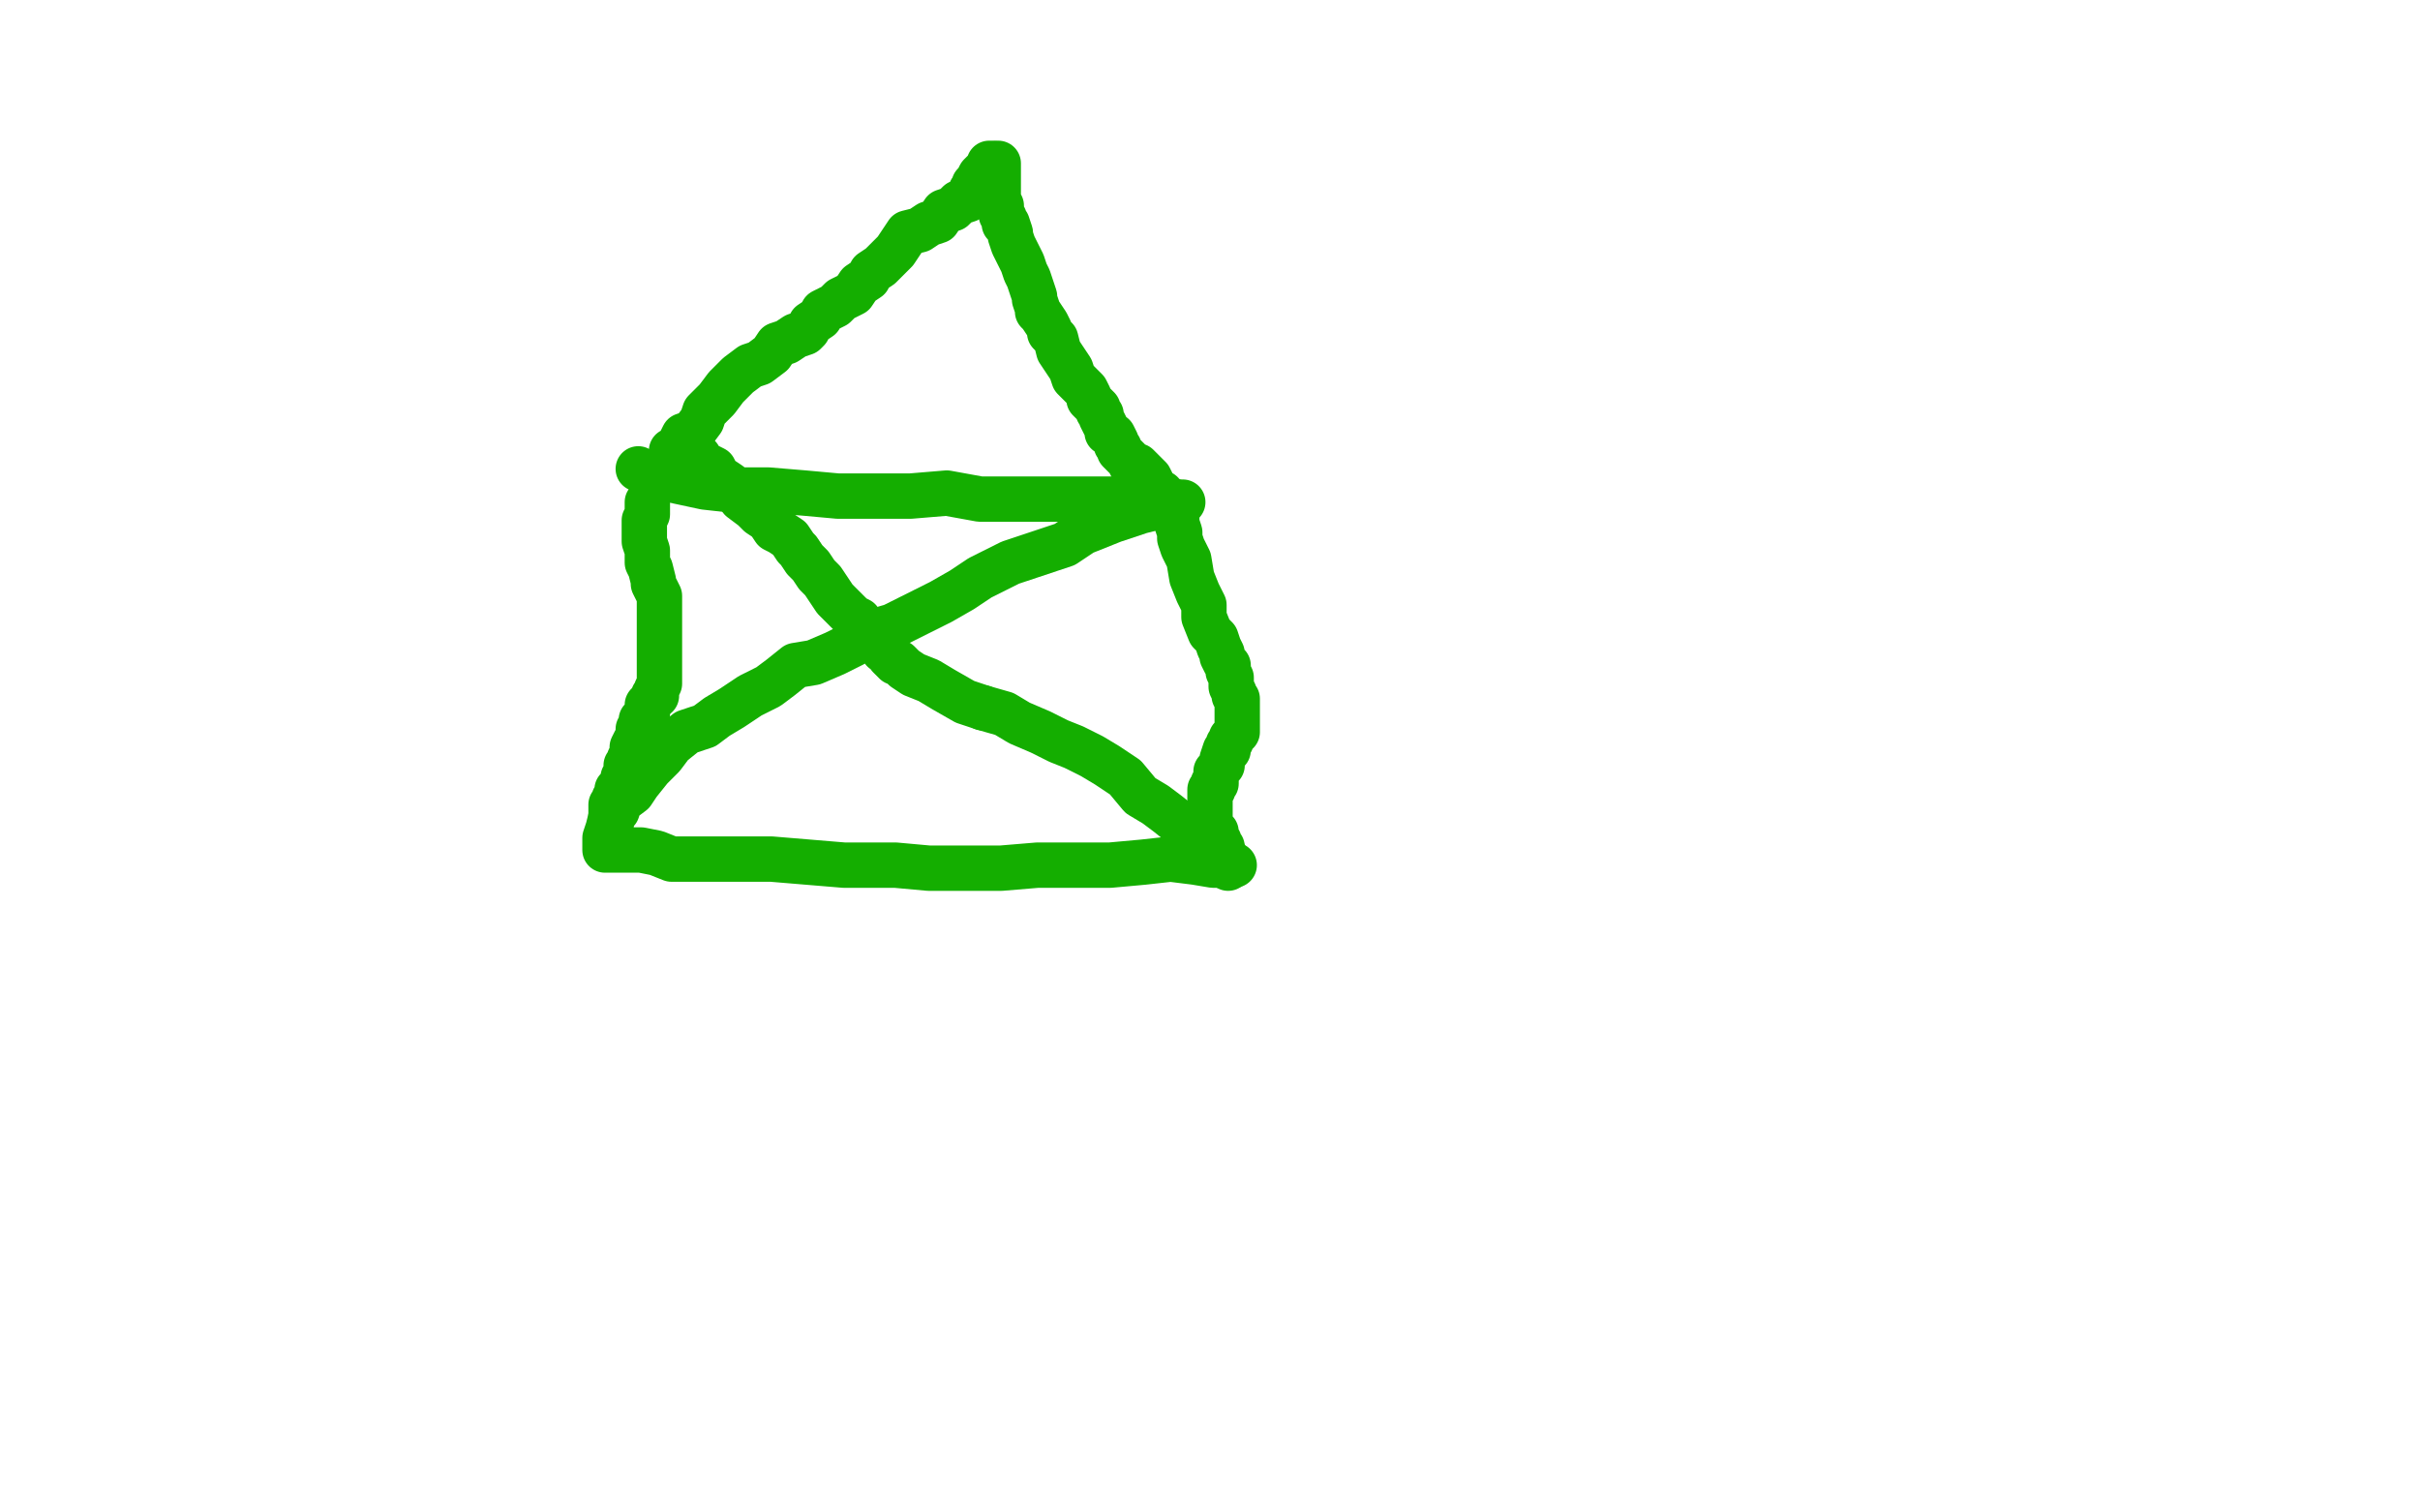 <?xml version="1.0" standalone="no"?>
<!DOCTYPE svg PUBLIC "-//W3C//DTD SVG 1.1//EN"
"http://www.w3.org/Graphics/SVG/1.1/DTD/svg11.dtd">

<svg width="800" height="500" version="1.1" xmlns="http://www.w3.org/2000/svg" xmlns:xlink="http://www.w3.org/1999/xlink" style="stroke-antialiasing: false"><desc>This SVG has been created on https://colorillo.com/</desc><rect x='0' y='0' width='800' height='500' style='fill: rgb(255,255,255); stroke-width:0' /><polyline points="250,298 250,300 250,300 251,307 251,307 252,313 252,313 254,323 254,323 258,337 258,337 265,349 265,349 273,360 273,360 283,371 283,371 293,384 293,384 303,395 303,395 310,402 310,402 320,410 320,410 328,414 328,414 334,419 341,421 347,424 357,426 368,426 381,426 396,427 407,427 418,425 430,422 440,419 452,413 462,409 467,405 474,399 481,393 486,385 493,378 498,373 502,367 507,359 511,353 515,347 518,339 521,333 523,326 526,320 528,312 528,305 528,299 527,294 525,286 524,280 521,276 518,273 514,269 510,263" style="fill: none; stroke: #ffffff; stroke-width: 15; stroke-linejoin: round; stroke-linecap: round; stroke-antialiasing: false; stroke-antialias: 0; opacity: 1.0"/>
<polyline points="386,253 382,255 382,255 375,257 375,257 370,259 370,259 364,262 364,262 354,265 354,265 344,269 344,269 333,271 333,271 321,274 321,274 311,278 311,278 299,281 299,281 286,286 286,286 272,291 272,291 257,297 257,297 242,302 229,305 219,311 206,316 196,322 185,326 173,326 163,327 155,327 149,327 144,327 142,326 140,325 138,322 138,317 138,312 138,305 140,297 143,291" style="fill: none; stroke: #ffffff; stroke-width: 15; stroke-linejoin: round; stroke-linecap: round; stroke-antialiasing: false; stroke-antialias: 0; opacity: 1.0"/>
<polyline points="234,204 289,258 289,258 312,277 312,277 339,294 339,294 367,308 367,308 395,322 395,322 415,333 415,333 436,342 436,342 457,346 457,346 477,350 477,350 494,357 494,357 511,358 511,358 524,358 524,358" style="fill: none; stroke: #ffffff; stroke-width: 15; stroke-linejoin: round; stroke-linecap: round; stroke-antialiasing: false; stroke-antialias: 0; opacity: 1.0"/>
<polyline points="372,187 373,187 373,187 374,189 374,189 375,191 375,191 376,195 376,195 379,198 379,198 382,204 382,204 386,208 386,208 388,214 388,214 390,222 390,222 391,229 391,229 391,235 391,235 389,243 389,243 387,248 387,248 382,255 376,261 369,269 359,275 350,279 341,287 332,293 322,298 313,302 302,307 291,309 280,312 267,315 256,315 245,315 234,317 225,317 216,317 210,314 202,311 196,308 192,303 189,297 187,291 184,284 183,275 183,267 184,256 185,245 185,234 188,223 192,214 198,204 204,190 210,183 219,173 227,165 236,158 244,154 252,148 258,146 268,143 277,142 286,141 293,140 299,140 304,141 308,141 309,141" style="fill: none; stroke: #ffffff; stroke-width: 15; stroke-linejoin: round; stroke-linecap: round; stroke-antialiasing: false; stroke-antialias: 0; opacity: 1.0"/>
<polyline points="247,187 247,188 247,188 247,190 247,190 246,193 246,193 244,199 244,199 242,203 242,203 240,207 240,207 238,211 238,211 238,218 238,218 235,223 235,223 233,233 233,233 229,241 229,241 223,252 223,252 217,261 217,261 206,271 195,278 186,285 174,294 162,298 151,303 138,308 126,312 116,313 108,315 99,315 91,314 86,312 80,311 79,310 79,308 79,305 81,299 81,294 82,287 82,280 82,272 85,264 90,255 93,248 101,238 107,231 114,222 122,213 126,206 133,198 141,193 153,187 167,183 182,183 201,181 220,183 242,187 263,196 288,207 307,218 327,233 345,246 359,260 377,280 391,299 405,312 420,330 436,348 447,364 460,380 470,389 481,396 488,401 495,406 499,407 506,407 512,402 518,395 521,385 525,374 529,362 530,347 532,332 535,321 536,307 535,293 534,276 531,261 530,251 530,239 530,230 530,216 529,206 527,196 524,187 521,179 517,173 512,165 507,158 497,152 489,145 480,140 469,137 458,136 447,134 434,133 422,133 410,134 397,137 384,140 370,144 356,151 341,157 328,162 316,167 304,176 292,187 283,197 274,208 268,219 260,229 254,241 247,250 241,255 233,263 225,270 217,274 209,275 200,276 191,277" style="fill: none; stroke: #1e00e9; stroke-width: 15; stroke-linejoin: round; stroke-linecap: round; stroke-antialiasing: false; stroke-antialias: 0; opacity: 1.0"/>
<polyline points="129,228 126,228 126,228 121,229 121,229 112,231 112,231 105,234 105,234 93,237 93,237 80,237 80,237 65,238 65,238 52,238 52,238 41,239 41,239 35,240 35,240 32,240 32,240 34,240 39,240 49,236 64,230 82,221 99,215 112,208 126,204 137,199 147,196 156,193 161,192 163,191 161,192 153,196 143,200 131,206 119,212 111,220 104,225 100,232 99,237 99,241 101,244 108,244 118,244 132,245 148,244 166,243 186,243 204,241 222,239 235,235 245,232 250,231 251,230 249,227 242,224 231,224 215,227 198,227 177,228 154,229 137,229 123,229 116,229 115,229 116,229 121,226 130,224 143,216 158,208 176,201 194,192 211,186 222,181 234,176 241,173 243,171 241,171 236,173 226,177 214,181 200,189 189,197 178,201 168,206 163,208 162,210 162,211 163,213 167,214 173,214 184,213 199,209 215,203 237,198 255,196 277,191 296,187 309,184 312,183 309,182 299,182 285,187 265,188 239,191 211,194 181,194 152,198 128,199 114,199 106,201 104,201 106,198 112,194 123,187 139,181 159,175 180,169 204,164 220,159 228,156 233,154 224,157 216,161 203,166 191,171 181,174 168,179 156,186" style="fill: none; stroke: #ffffff; stroke-width: 15; stroke-linejoin: round; stroke-linecap: round; stroke-antialiasing: false; stroke-antialias: 0; opacity: 1.0"/>
<polyline points="114,246 113,246 113,246 106,248 106,248 96,252 96,252 88,254 88,254 79,256 79,256 67,262 67,262 57,268 57,268 52,273 52,273 48,277 48,277 46,280 46,280 46,285 46,285 46,286 46,286 48,287 48,287 52,289 58,287 66,284 76,280 88,274 97,268" style="fill: none; stroke: #ffffff; stroke-width: 30; stroke-linejoin: round; stroke-linecap: round; stroke-antialiasing: false; stroke-antialias: 0; opacity: 1.0"/>
<polyline points="139,251 137,251 133,252 124,253 117,254 108,259 100,261 92,264 84,267 79,269 76,273 73,275 72,277 72,278 72,281 69,285 69,286 68,289 68,290 68,293 68,295 69,296 73,298 81,299 90,299 104,297 119,295 134,292 150,289 164,286 175,285 180,284 184,284 185,284 187,284 187,286 187,289 186,291 181,297 174,300 167,303 159,308 148,309 136,314 122,317 109,321 103,326 100,330 98,331 98,332 102,332 108,330 118,326 129,319 144,310 156,306 167,301 176,298 182,294 187,289 189,287 184,287 175,288 164,290 150,293 133,295 112,295 92,296 73,296 58,298 50,299 47,301 47,302 47,303 53,303 61,303 71,300 82,297 97,297 114,297 133,295 147,292 164,290 176,289 186,288 192,288 195,288 195,289 194,291 190,295 187,298 181,301 173,304 163,308 152,311 141,315 131,317 124,319 123,321 123,322 126,322 134,319 147,318 157,313 168,310 181,305 192,301 199,297 202,293 204,292 204,291 202,289 197,288 187,289 174,293 158,295 139,298 119,302 104,308 86,317 70,322 56,327 46,331 41,334 39,334 39,335 40,335 46,332 57,331 68,328 80,325 94,321 110,318 123,315 138,312 150,310 157,306 163,302 166,300 166,299 162,300 152,304 136,304 121,308 103,313 89,320 76,326 66,331 62,336 61,337 63,336 70,331 86,323 101,318 125,310 150,303 176,295 202,289 226,284 246,280 265,274 276,268 281,265 282,264 281,264 275,265 264,268 248,271 232,275 211,281 191,284 168,287 143,291 120,297 104,299 93,302 91,302 93,302 103,302 113,299 127,297 142,294 158,291 178,287 199,286 219,283 235,280 246,278 254,277 255,277 241,282 222,286 196,287 167,289 140,292 113,297 95,301 82,303 76,304 73,304 78,300 87,294 99,287 116,277 139,269 163,262 184,254 212,248 235,244 255,240 269,237 280,234 283,234 283,235 280,237 275,242 265,247 245,255 223,263 198,272 175,275 154,281 134,287 122,296 112,302 108,308 106,311 106,314 112,314 123,313 138,308 158,304 183,293 207,287 235,284 256,275 283,267 305,261 322,256 335,253 342,253 334,253 321,255 304,260 277,264 249,267 222,269 198,273 180,275 168,275 162,275 160,275 163,269 171,260 182,254 197,246 220,235 241,229 262,220 286,214 307,205 321,202 332,198 336,198 332,198 324,200 311,204 291,209 266,215 237,223 208,228 185,230 167,231 157,235 155,235 155,237 158,237 167,235 185,230 203,223 230,217 257,207 285,198 310,191 334,186 348,182 360,180 364,178 355,182 339,188 315,192 287,198 249,202 164,207 123,209 90,210 59,213 37,216 27,217 23,217 22,217 22,216 29,211 45,205 62,197 84,186 111,180 136,174 168,169 196,165 224,163 245,162 258,160 266,159 263,161 255,165 233,171 208,178 178,181 142,186 111,192 79,196 60,198 45,201 40,202 39,204 45,205 57,208 72,206 93,204 123,198 156,192 190,187 228,186 262,183 288,181 309,181 320,179 321,179 316,179 307,182 292,187 269,193 240,200 205,201 171,204 141,206 117,209 99,212 91,213 90,214 90,215 96,215 107,211 126,209 150,203 178,198 258,186 297,182 334,176 369,175 403,173 426,171 445,171 458,170 464,170 464,169 463,169 454,170 442,172 428,177 414,179 399,182 387,185 379,186 375,187 375,188 381,188 391,186 405,182 419,178 432,174 449,170 465,167 480,165 494,163 504,161 507,159 502,160 488,162 469,165 446,165 420,167 396,168 364,170 338,170 314,174 297,175 279,175 267,176 263,177 261,177 262,177 265,176 266,175 271,174 273,174 276,172 280,172 287,169 290,169 294,167 300,165 305,165 310,165 312,165 314,164 316,163 317,163 319,163 321,163 323,163 325,162 328,161 330,160 332,160 332,159 333,159 334,158 336,157 339,156 340,156 341,155 343,155 346,155 348,154 350,154 352,154 353,153 354,153 355,153 356,152 357,151 360,150 364,148 368,148 372,146 376,145 379,143 381,143 386,142 387,141 392,140 395,139 397,139 399,139 401,139 402,139 403,138 404,137 405,137 406,136 407,136 409,136 409,135 410,135 412,135 414,134 417,133 419,133 422,133 425,133 428,132 430,132 431,132 432,132 433,132 434,132 435,132 438,131 442,130 445,130 451,130 456,130 462,130 465,130 469,130 474,130 476,130 481,131 484,131 487,131 489,131 489,132 490,132 492,135 494,137 495,140 497,142 497,143 499,147 500,149 502,151 503,153 504,155 505,156 505,157 506,159 508,160 508,161 509,162 509,163 508,162 506,158 501,154 496,151 488,148 482,145 475,144 471,144 464,144 461,144 458,144 457,144 456,144 455,144 457,145 462,146 465,146 471,148 477,152 486,154 494,158 501,162 511,166 521,168 531,171 538,173 543,176 546,176 547,177 548,178 548,179 549,180 549,182 550,185 550,187 551,188 551,190 551,194 551,196 551,197 551,198 550,198 549,198 548,198 547,198 546,198 544,198 542,197 541,196 539,192 537,191 535,190 534,188 532,187 531,187 530,187 529,186 528,186 527,186 526,186 524,187 524,189 524,191 524,192 524,194 524,195 524,196 524,198 524,200 524,201 524,202 524,204 524,205 524,207 524,209 524,213 524,215 525,219 527,223 527,228 527,231 528,232 528,236 529,239 529,241 529,243 529,246 530,248 530,250 530,252 530,255 531,257 531,258 531,260 532,261 532,262 533,265 533,267 533,268 534,271 534,274 534,275 534,277 534,280 534,282 534,285 534,287 534,289 534,294 534,297 534,299 534,302 534,304 534,307 534,308 534,312 533,314 533,316 533,318 532,319 531,321 531,323 531,325 531,327 530,330 530,331 530,333 530,335 530,336 530,338 529,340 529,342 529,344 529,347 529,348 529,349 529,350 529,351 529,353 528,354 528,355 528,358 529,360 529,362 529,363 529,365 529,367 529,370 529,372 529,374 529,376 529,378 529,381 529,382 529,384 529,385 528,385 528,386 528,387 527,388 527,389 527,390 527,392 527,393 526,394 525,394 524,396 523,396 521,398 520,400 519,401 518,403 517,404 516,405 516,406 515,407 514,407 513,408 512,409 510,410 509,410 508,410 507,411 506,411 505,412 503,412 502,413 501,413 498,413 497,414 494,414 493,414 490,414 486,412 485,411 484,411 483,410 481,409 479,408 478,407 477,407 476,406 475,404 474,403 473,402 471,400 468,398 465,396 464,393 461,391 457,389 453,386 452,383 449,381 447,380 445,379 444,376 443,375 442,374 441,374 440,373 440,372 439,371 439,370 439,369 439,368 439,367 439,365 438,364 437,362 436,361 435,359 434,358 434,356 434,354 432,352 431,352 431,351 431,350 431,351 432,353 433,355 436,358 439,362 442,365 448,370 452,374 457,377 464,380 473,385 480,388 486,392 490,395 495,396 499,399 503,401 507,403 510,405 512,405 513,406 514,406 515,406 515,407 514,407 512,407 508,406 501,403 492,402 484,396 475,391 466,386 460,383 455,380 450,377 447,376 444,374 442,372 439,368 435,365 434,363 431,359 430,356 427,352 426,350 424,347 423,345 421,343 420,342 420,341 419,341 419,340 418,339 418,337 417,335 415,333 412,330 411,330 410,329 410,327 409,325 409,324 409,323 408,322 407,322 407,321 405,319 404,318 401,315 399,312 397,310 394,308 392,306 389,303 386,299 381,297 377,293 373,290 371,287 369,286 365,284 363,281 361,279 359,278 357,277 356,275 355,275 354,274 353,273 351,271 349,269 347,267 346,267 345,265 343,264 342,264 341,262 340,261 339,260 338,259 336,258 335,257 334,255 334,254 333,253 332,252 331,251 329,250 328,249 327,247 326,246 325,245 324,244 323,243 322,242 321,240 320,240 319,238 317,237 315,235 313,234 310,232 310,231 309,231 308,230 309,229 310,229 311,231 315,231 319,234 322,236 327,237 331,238 334,240 337,241 339,241 340,242 343,242 344,243 345,243 346,244 349,245 350,246 352,248 353,249 354,249 355,252 357,254 358,256 359,256 360,258 362,259 364,261 365,263 365,264 367,265 369,268 370,269 373,272 376,275 376,277 379,279 380,280 383,283 386,286 387,287 389,290 392,293 393,297 396,301 398,304 399,306 400,308 401,309" style="fill: none; stroke: #ffffff; stroke-width: 30; stroke-linejoin: round; stroke-linecap: round; stroke-antialiasing: false; stroke-antialias: 0; opacity: 1.0"/>
<polyline points="216,234 218,234 218,234 222,234 222,234 228,234 228,234 234,235 234,235 243,236 243,236 252,238 252,238 260,239 260,239 271,241 271,241 283,241 283,241 297,243 297,243 308,244 308,244 321,244 321,244 332,245 332,245 343,246 350,248 356,249 362,250 365,250 368,250 369,251 370,251 371,251 372,251 373,251 374,251 375,251 376,251 377,251 376,251 375,251 373,253 370,254 368,256 365,257 362,259 360,259 357,259 355,262 352,263 350,264 347,265 344,267 343,268 342,269 340,269 339,270 338,271 335,272 333,273 331,274 328,275 325,276 321,277 313,278 306,279 297,282 288,285 278,288 268,294 257,298 246,303 236,308 228,314 221,316 211,319 204,320 198,319 195,319 194,319 200,321 205,323 211,324 221,324 230,325 240,326 251,325 265,325 277,325 294,325 309,327 323,327 335,330 350,330 362,331 377,331 389,330 399,329 409,327 415,326 419,326 420,326 421,326 421,325 420,325 420,324 419,324 418,324 417,324 416,323 414,322 413,321 411,321 409,321 407,319 406,319 403,318 399,317 394,314 390,311 386,308 379,303 372,297 364,295 354,287 345,278 337,273 328,265 315,258 305,253 294,248 284,242 274,236 263,228 253,221 246,219 241,215 238,211 233,209 230,204 229,201 226,198 225,196 224,193 223,192 222,191 222,190 221,188 221,187 219,186 219,185 218,183 217,182 216,181 216,180 216,179 215,177 215,176 215,175 216,175 218,175 221,176 225,176 231,177 235,177 242,177 246,177 253,178 259,180 266,180 271,179 277,179 283,179 288,179 290,179 292,179 297,179 299,179 301,179 302,179 303,179 304,179 305,179 306,179 308,179 309,179 310,179 312,179 314,179 316,179 317,179 318,179 319,179 320,180 321,180 321,181 321,182 322,183 323,183 323,184 324,185 325,186 326,187 327,187 327,188 329,193 332,200 333,208 337,214 340,220 343,226 344,232 344,236 346,240 347,241 349,242 349,243" style="fill: none; stroke: #00baff; stroke-width: 15; stroke-linejoin: round; stroke-linecap: round; stroke-antialiasing: false; stroke-antialias: 0; opacity: 1.0"/>
<polyline points="263,194 260,194 260,194 255,194 255,194 245,193 245,193 234,194 234,194 222,194 222,194 208,194 208,194 191,197 191,197 167,198 167,198 144,199 144,199 123,203 123,203 104,208 104,208 93,209 93,209 82,212 82,212 75,215 72,216 71,216 71,215 74,213 81,205 89,201 101,196 117,191 133,188 151,183 174,176 189,174" style="fill: none; stroke: #ffffff; stroke-width: 15; stroke-linejoin: round; stroke-linecap: round; stroke-antialiasing: false; stroke-antialias: 0; opacity: 1.0"/>
<polyline points="251,174 252,174 252,174 252,175 252,175 247,178 247,178 244,180 244,180 233,181 233,181 223,184 223,184 215,186 201,186 188,189 178,192 172,193 172,194 172,195 173,198 180,201 189,203 203,205 219,205 234,205 245,205 257,204 273,204 285,204 291,204 293,204 289,203 281,200 269,200 258,199 242,197 222,194 205,192 192,191 186,190 184,189 189,189 197,187 205,182 217,179 227,176 237,173 250,167 263,165 276,160 284,159 288,158 287,158 279,159 270,162 261,166 252,169 244,174 242,176 240,179 240,183 244,185 250,188 266,190 286,190 308,190 331,189 354,189 377,190 395,190 409,190 417,190 420,189 416,189 404,189 387,189 365,189" style="fill: none; stroke: #ffffff; stroke-width: 15; stroke-linejoin: round; stroke-linecap: round; stroke-antialiasing: false; stroke-antialias: 0; opacity: 1.0"/>
<polyline points="365,189 332,188 296,187 264,187 229,185 208,183 188,183 177,184 170,184 169,183 169,182 176,178 186,176 202,175 221,171 241,170 261,166 277,164 293,159 300,159 302,159 301,158 292,159 281,161 268,162 255,163 236,164 221,164 212,165 208,168 207,169 207,170 208,171 213,173 221,175 234,176 253,179 268,179 285,183 306,184 325,186 343,185 356,186 362,187 363,187 359,188 346,191 327,191 305,192 277,190 248,189 219,189 193,189 178,190 167,194 164,196 164,197 168,198 179,199 194,200 211,201 235,201 258,199 282,199 302,196 324,195 344,195 355,194 360,193 361,193 357,190 348,188 334,185 308,182 277,180 255,183 232,181 219,183 214,186 213,187 214,191 219,194 226,195 238,195 252,195 266,194 281,191 299,187 315,182 327,178 335,177 338,176 335,174 330,172 318,170 306,170 296,170 291,171 290,174 290,176 292,177 296,180 303,183 310,183 318,184 325,184 333,183 335,183 336,183 334,182 329,183 321,183 313,184 305,184 297,185 290,185 283,186 276,186 269,186 266,186 267,186 272,187 279,187 291,186 304,182 317,182 328,182 339,181 346,180 348,178 348,177 342,176 330,175 314,175 295,175 272,176 246,178 224,178 202,179 185,184 173,186 162,189 155,190 154,190 157,190 167,189 185,187 209,184 237,181 262,180 292,176 321,174 341,172 358,170 367,168 371,167 361,168 343,169 321,171 297,174 269,174 237,172 210,172 189,173 167,174 156,175 151,176 151,178 156,180 166,182 182,181 200,182 222,182 246,179 275,180 298,180 321,180 343,180 357,182 367,185 371,187 368,189 361,193 348,197 333,198 317,202 299,205 278,207 265,209 255,212 244,212 238,214 235,215 238,216 245,214 256,214 271,214 289,214 310,214 329,214 348,214 363,214 370,213 373,213 366,214 354,216 340,216 318,219 293,219 260,220 223,220 194,221 169,222 154,223 144,224 140,225 139,226 140,226 147,226 159,223 174,223 193,221 218,221 248,220 274,220 295,219 313,216 332,216 345,217 354,216 356,215 355,215 347,215 334,215 318,215 299,215 280,215 261,216 245,220 234,220 225,224 222,225 221,226 221,227 222,229 226,230 234,230 243,230 255,231 266,230 283,228 293,228 303,228 308,227 308,226 306,225 300,224 291,225 273,226 249,226 222,226 189,221 155,220 128,216 108,216 91,218 84,218 82,219 83,219 91,216 110,213 130,213 157,211 186,207 222,205 245,201 277,197 307,194 334,193 355,191 374,191 386,191 393,193 398,193 399,194 396,195 389,196 381,198 370,199 357,199 342,201 326,201 305,201 285,200 266,201 250,201 237,201 228,201 220,204 215,205 213,205 212,205 212,206 215,207 222,208 231,208 245,210 258,211 274,212 287,213 304,214 320,214 334,214 349,215 360,215 370,216 376,216 383,217 389,220 392,220 390,221 389,222 389,223 389,224 387,224 385,227 383,227 378,229 374,229 371,230 369,230 368,231 367,231 366,231 365,230 364,229 363,228 361,227 360,227 359,227 358,228 356,228 354,230 352,231 351,232 349,232 348,232 348,233 347,233 347,234 347,235 346,236 344,236 344,237 343,237 343,238 342,239 342,240 342,242 342,243 342,246 342,249 342,252 342,255 343,258 343,262 343,264 344,264 344,266 344,269 345,271 345,272 346,273 347,274 348,274 347,270 345,264 345,259 344,253 343,246 342,237 342,231 341,227 340,224 340,223 342,227 343,231 343,235 345,241 347,245 349,249 352,254 354,259 354,263 356,264 356,267 357,267 357,264 358,261 360,255 361,249 363,244 365,242 365,241 365,240 368,245 370,251 371,257 371,261 371,264 371,268 370,271 369,274 368,275 368,277 367,277 366,275 365,272 365,267 364,264 362,260 360,255 360,253 360,252 360,251 359,250 358,249 356,248" style="fill: none; stroke: #ffffff; stroke-width: 15; stroke-linejoin: round; stroke-linecap: round; stroke-antialiasing: false; stroke-antialias: 0; opacity: 1.0"/>
<polyline points="85,283 85,284 85,284 83,285 83,285 80,285 80,285 77,286 77,286 74,288 74,288 73,288 73,288 72,289 72,289 70,291 70,291 70,292 70,292 70,293 70,293 75,293 82,296 90,295 102,295 112,295 123,295 134,295 148,296 159,296 172,294 178,294 182,294 184,294 182,293" style="fill: none; stroke: #ffffff; stroke-width: 30; stroke-linejoin: round; stroke-linecap: round; stroke-antialiasing: false; stroke-antialias: 0; opacity: 1.0"/>
<polyline points="277,259 281,258 281,258 297,257 297,257 317,253 317,253 333,250 333,250 354,247 354,247 370,247 370,247 387,246 387,246 398,245 398,245 408,244 408,244 413,243 413,243 414,243 414,243 414,242 414,242 411,241 403,241 393,241 377,239 357,239 335,237 309,235 277,233 248,230 221,228 197,226 182,224 174,224 170,225 169,225 168,225 168,226 172,226 179,226 189,226 200,226 211,225 224,226 236,226 248,226 254,226 255,226 252,228 244,231 233,233 218,235 206,236 194,236 184,238 179,240 178,241 178,243 179,245 189,247 202,249 222,252 244,253 267,253 291,253 321,251 341,251 363,250 376,248 387,245 389,245 389,244 388,243 383,242 373,241 362,240 346,239 329,237 308,237 294,236 287,236 286,237 286,238 290,239 298,239 307,236 316,234 326,231 332,229 340,227 344,224 346,223 346,221 342,221 333,221 324,222 311,224 298,224 283,228 274,230 265,233 256,237 247,240 239,242 233,243 230,244 228,245 229,246 237,247 252,249 271,251 295,252 321,255 348,255 372,255 398,254 415,253 427,253 432,253 433,253 429,253 418,253 403,254 378,255 352,259 325,259 294,259 270,263 253,264 239,267 229,271 224,274 222,275 222,276 227,277 233,277 242,277 252,277 264,277 277,277 292,278 309,278 322,278 335,276 346,274 351,273 354,271 356,271 358,270 358,269 357,269 350,271 346,272 341,275 334,277 324,279 313,281 304,284 298,285 289,287 283,290 277,294 273,296 269,297 268,297 267,297 268,297 272,297 275,296 280,295 285,294 289,294 293,293 298,293 300,292 302,291 303,289 302,289 299,289 294,290 290,292 286,296 281,300 278,303 272,306 266,310 259,311 255,312 249,314 243,316 234,318 229,319 228,319 225,321 223,322 223,324 222,326 219,328 216,329 214,330 211,331 211,332 208,332 207,333 205,333 205,332 206,330 211,326 216,322 222,317 229,312 237,308 245,305 253,301 261,299 266,298 267,297 262,297 259,299 256,301 253,304 250,308 245,311 241,313 235,316 230,319 223,320 219,323 213,324 211,326 208,329 205,331 203,333 201,335 200,335 198,336 197,336 196,337 194,337 193,336 192,335 193,335 196,333 201,330 206,327 211,321 217,319 223,315 227,312 230,311 230,310 231,310 228,310 223,311 219,313 212,317 208,319 202,321 198,324 195,327 191,329 189,330 187,331 186,331 185,331 184,331 183,331 183,332 182,334 179,336 178,336 176,336 174,334 173,331 172,326 172,320 172,316 172,312 173,307 175,303 175,300 175,297 175,296 176,297 177,298 180,303 185,308 189,311 195,314 202,316 211,319 219,321 228,321 238,321 250,321 260,321 270,322 277,322 284,322 288,322 291,322 293,322 294,322 297,322 299,322 300,322 301,322 303,322 305,322 307,322 310,323 312,323 314,324 317,326 319,328 320,328 321,328 322,328 326,327 328,326 332,326 338,324 343,323 348,322 356,322 365,322 374,322 382,322 390,323 398,323 404,323 409,324 411,324 413,323 414,323 416,323 417,323 415,322 410,321 407,319 399,319 392,319 384,319 379,319 375,319 370,319 365,321 357,323 354,324 345,325 339,326 333,329 329,333 326,336 323,339 321,341 321,342 319,343 318,343 321,343 323,343 328,343 333,342 341,341 349,340 359,339 368,337 376,335 385,332 394,332 402,330 409,328 415,327 418,326 421,326 423,326 424,326 425,325 424,324 421,323 420,322 415,321 409,320 404,319 399,318 394,315 387,313 380,310 370,307 364,305 356,303 351,300 349,299 348,298 347,297 347,294 348,289 349,284 352,279 354,273 356,271 360,268 361,267 362,267 362,268 363,272 365,278 367,282 372,288 375,297 379,306 382,311 385,314 387,317 387,318 387,319 388,319 389,319 390,319 391,319 392,319 393,319 394,319 395,319 396,320 397,320 398,320" style="fill: none; stroke: #ffffff; stroke-width: 30; stroke-linejoin: round; stroke-linecap: round; stroke-antialiasing: false; stroke-antialias: 0; opacity: 1.0"/>
<polyline points="211,155 213,156 213,156 216,156 216,156 219,158 219,158 233,161 233,161 242,162 242,162 254,162 254,162 266,163 266,163 277,164 277,164 289,164 289,164 301,164 301,164 313,163 313,163 324,165 324,165 336,165 345,165 354,165 360,165 367,165 374,165 377,166 380,167 381,167 382,167 383,167 384,167 385,167 386,167 387,167 388,166 389,166 390,166 391,166" style="fill: none; stroke: #14ae00; stroke-width: 15; stroke-linejoin: round; stroke-linecap: round; stroke-antialiasing: false; stroke-antialias: 0; opacity: 1.0"/>
<polyline points="389,166 387,166 387,166 385,167 385,167 384,167 384,167 381,168 381,168 377,169 377,169 374,170 374,170 368,172 368,172 363,174 363,174 358,176 358,176 352,180 352,180 346,182 346,182 340,184 340,184 334,186 334,186 324,191 318,195 311,199 303,203 295,207 288,209 282,213 276,216 269,219 263,220 258,224 254,227 248,230 242,234 237,237 233,240 227,242 222,246 219,250 215,254 211,259 209,262 205,265 204,268 202,270 201,274 200,277 200,278 200,280 200,281 202,281 202,281 206,281 206,281 212,281 212,281 217,282 217,282 222,284 222,284 231,284 231,284 243,284 243,284 255,284 255,284 267,285 267,285 279,286 279,286 296,286 296,286 307,287 307,287 319,287 331,287 343,286 354,286 367,286 378,285 387,284 395,285 401,286 405,286 407,286 408,286" style="fill: none; stroke: #14ae00; stroke-width: 15; stroke-linejoin: round; stroke-linecap: round; stroke-antialiasing: false; stroke-antialias: 0; opacity: 1.0"/>
<polyline points="394,275 391,273 386,269 382,266 377,263 372,257 366,253 361,250 355,247 350,245 344,242 337,239 332,236 325,234" style="fill: none; stroke: #14ae00; stroke-width: 15; stroke-linejoin: round; stroke-linecap: round; stroke-antialiasing: false; stroke-antialias: 0; opacity: 1.0"/>
<polyline points="405,284 405,283 405,283 404,283 404,283 403,282 403,282 402,282 402,282 402,281 402,281 401,281 401,281 400,279 400,279 398,279 398,279 398,277 398,277 395,276 395,276 394,275 394,275" style="fill: none; stroke: #14ae00; stroke-width: 15; stroke-linejoin: round; stroke-linecap: round; stroke-antialiasing: false; stroke-antialias: 0; opacity: 1.0"/>
<polyline points="325,234 319,232 312,228 307,225 302,223 299,221 298,220 297,219 296,219 295,218 294,217 294,216 292,215 292,214 291,213 290,212 288,210 287,209 285,207 284,205 282,204 281,203 279,201 277,199 276,198 274,195 272,192 270,190 268,187 266,185 264,182 263,181 261,178 258,176 256,175 254,172 251,170 249,168 245,165 243,162 241,160 238,158 237,157 236,155 234,154 233,154 232,153 231,152 231,151 230,151 230,150 229,149 228,149 227,149 226,149 225,149" style="fill: none; stroke: #14ae00; stroke-width: 15; stroke-linejoin: round; stroke-linecap: round; stroke-antialiasing: false; stroke-antialias: 0; opacity: 1.0"/>
<polyline points="222,150 222,149 222,149 224,148 224,148 226,144 226,144 229,143 229,143 232,139 232,139 233,136 233,136 237,132 237,132 240,128 240,128 244,124 244,124 248,121 248,121 251,120 251,120 255,117 255,117 257,114 257,114 260,113 263,111 266,110 267,109 268,107 271,105 272,103 274,102 276,101 278,99 282,97 284,94 287,92 288,90 291,88 294,85 296,83 298,80 300,77 304,76 307,74 310,73 312,70 315,69 317,67 320,66 321,64 321,63 322,62 322,61 323,60 324,58 325,57 326,56 327,55 327,54 328,54" style="fill: none; stroke: #14ae00; stroke-width: 15; stroke-linejoin: round; stroke-linecap: round; stroke-antialiasing: false; stroke-antialias: 0; opacity: 1.0"/>
<polyline points="330,54 330,55 330,55 330,56 330,56 330,58 330,58 330,60 330,60 330,64 330,64 330,66 330,66 331,68 331,68 331,70 331,70 331,71 331,71 332,72 332,72 332,74 332,74 333,74 334,77 334,78 335,81 336,83 337,85 338,87 339,90 340,92 341,95 342,98 342,99 343,102 343,103 344,104 346,107 347,109 347,110 348,111 349,112 350,116 352,119 354,122 355,125 357,127 358,128 359,129 360,131 360,132 362,134 363,135 363,136 364,137 364,138 365,140 366,142 366,143 368,144 369,146 369,147 370,148 370,149 371,150 372,151 373,152 374,154 375,154 376,154 377,155 378,156 379,157 380,158 381,160 382,162 383,163 384,163 384,164 385,164 385,164 386,165 386,165 387,168 387,168 387,169 387,169 389,171 389,171 389,173 389,173 390,176 390,176 390,178 390,178 391,181 391,181 393,185 393,185 394,191 394,191 396,196 396,196 398,200 398,200 398,204 400,209 402,211 403,214 404,216 404,217 405,219 406,220 406,221 406,222 407,224 407,225 407,227 408,229 408,230 409,231 409,232 409,234 409,236 409,237 409,239 409,241 409,242 408,243 407,244 407,245 406,246 406,248 405,248 404,251 404,253 403,254 402,255 402,257 402,258 402,259 401,259 401,260 401,261 400,261 400,262 400,263 400,264 400,265 400,266 400,268 400,269 400,270 400,271 400,272 400,273 401,274 401,275 402,275 402,276 402,277 403,278 403,279 404,280 404,281 404,283 405,284 406,286 406,287" style="fill: none; stroke: #14ae00; stroke-width: 15; stroke-linejoin: round; stroke-linecap: round; stroke-antialiasing: false; stroke-antialias: 0; opacity: 1.0"/>
<polyline points="214,166 214,167 214,167 214,168 214,168 214,170 214,170 213,172 213,172 213,173 213,173 213,176 213,176 213,177 213,177 213,179 213,179 214,182 214,182 214,186 214,186 215,188 215,188 216,192 216,192 216,193 217,195 218,197 218,198 218,200 218,201 218,203 218,206 218,209 218,211 218,214 218,216 218,219 218,220 218,221 218,222 218,223 218,224 218,225 218,226 217,228 217,230 216,230 216,231 215,232 214,233 214,234 214,236 212,238 212,240 211,241 211,242 211,244 210,245 209,247 209,249 208,251 208,252 208,253 207,253 207,255 207,256 206,257 206,259 205,260 204,261 204,262 204,263 203,264 203,265 202,266 202,267 202,268 202,269 202,270 202,271 202,272 202,273 202,274 202,275" style="fill: none; stroke: #14ae00; stroke-width: 15; stroke-linejoin: round; stroke-linecap: round; stroke-antialiasing: false; stroke-antialias: 0; opacity: 1.0"/>
</svg>
